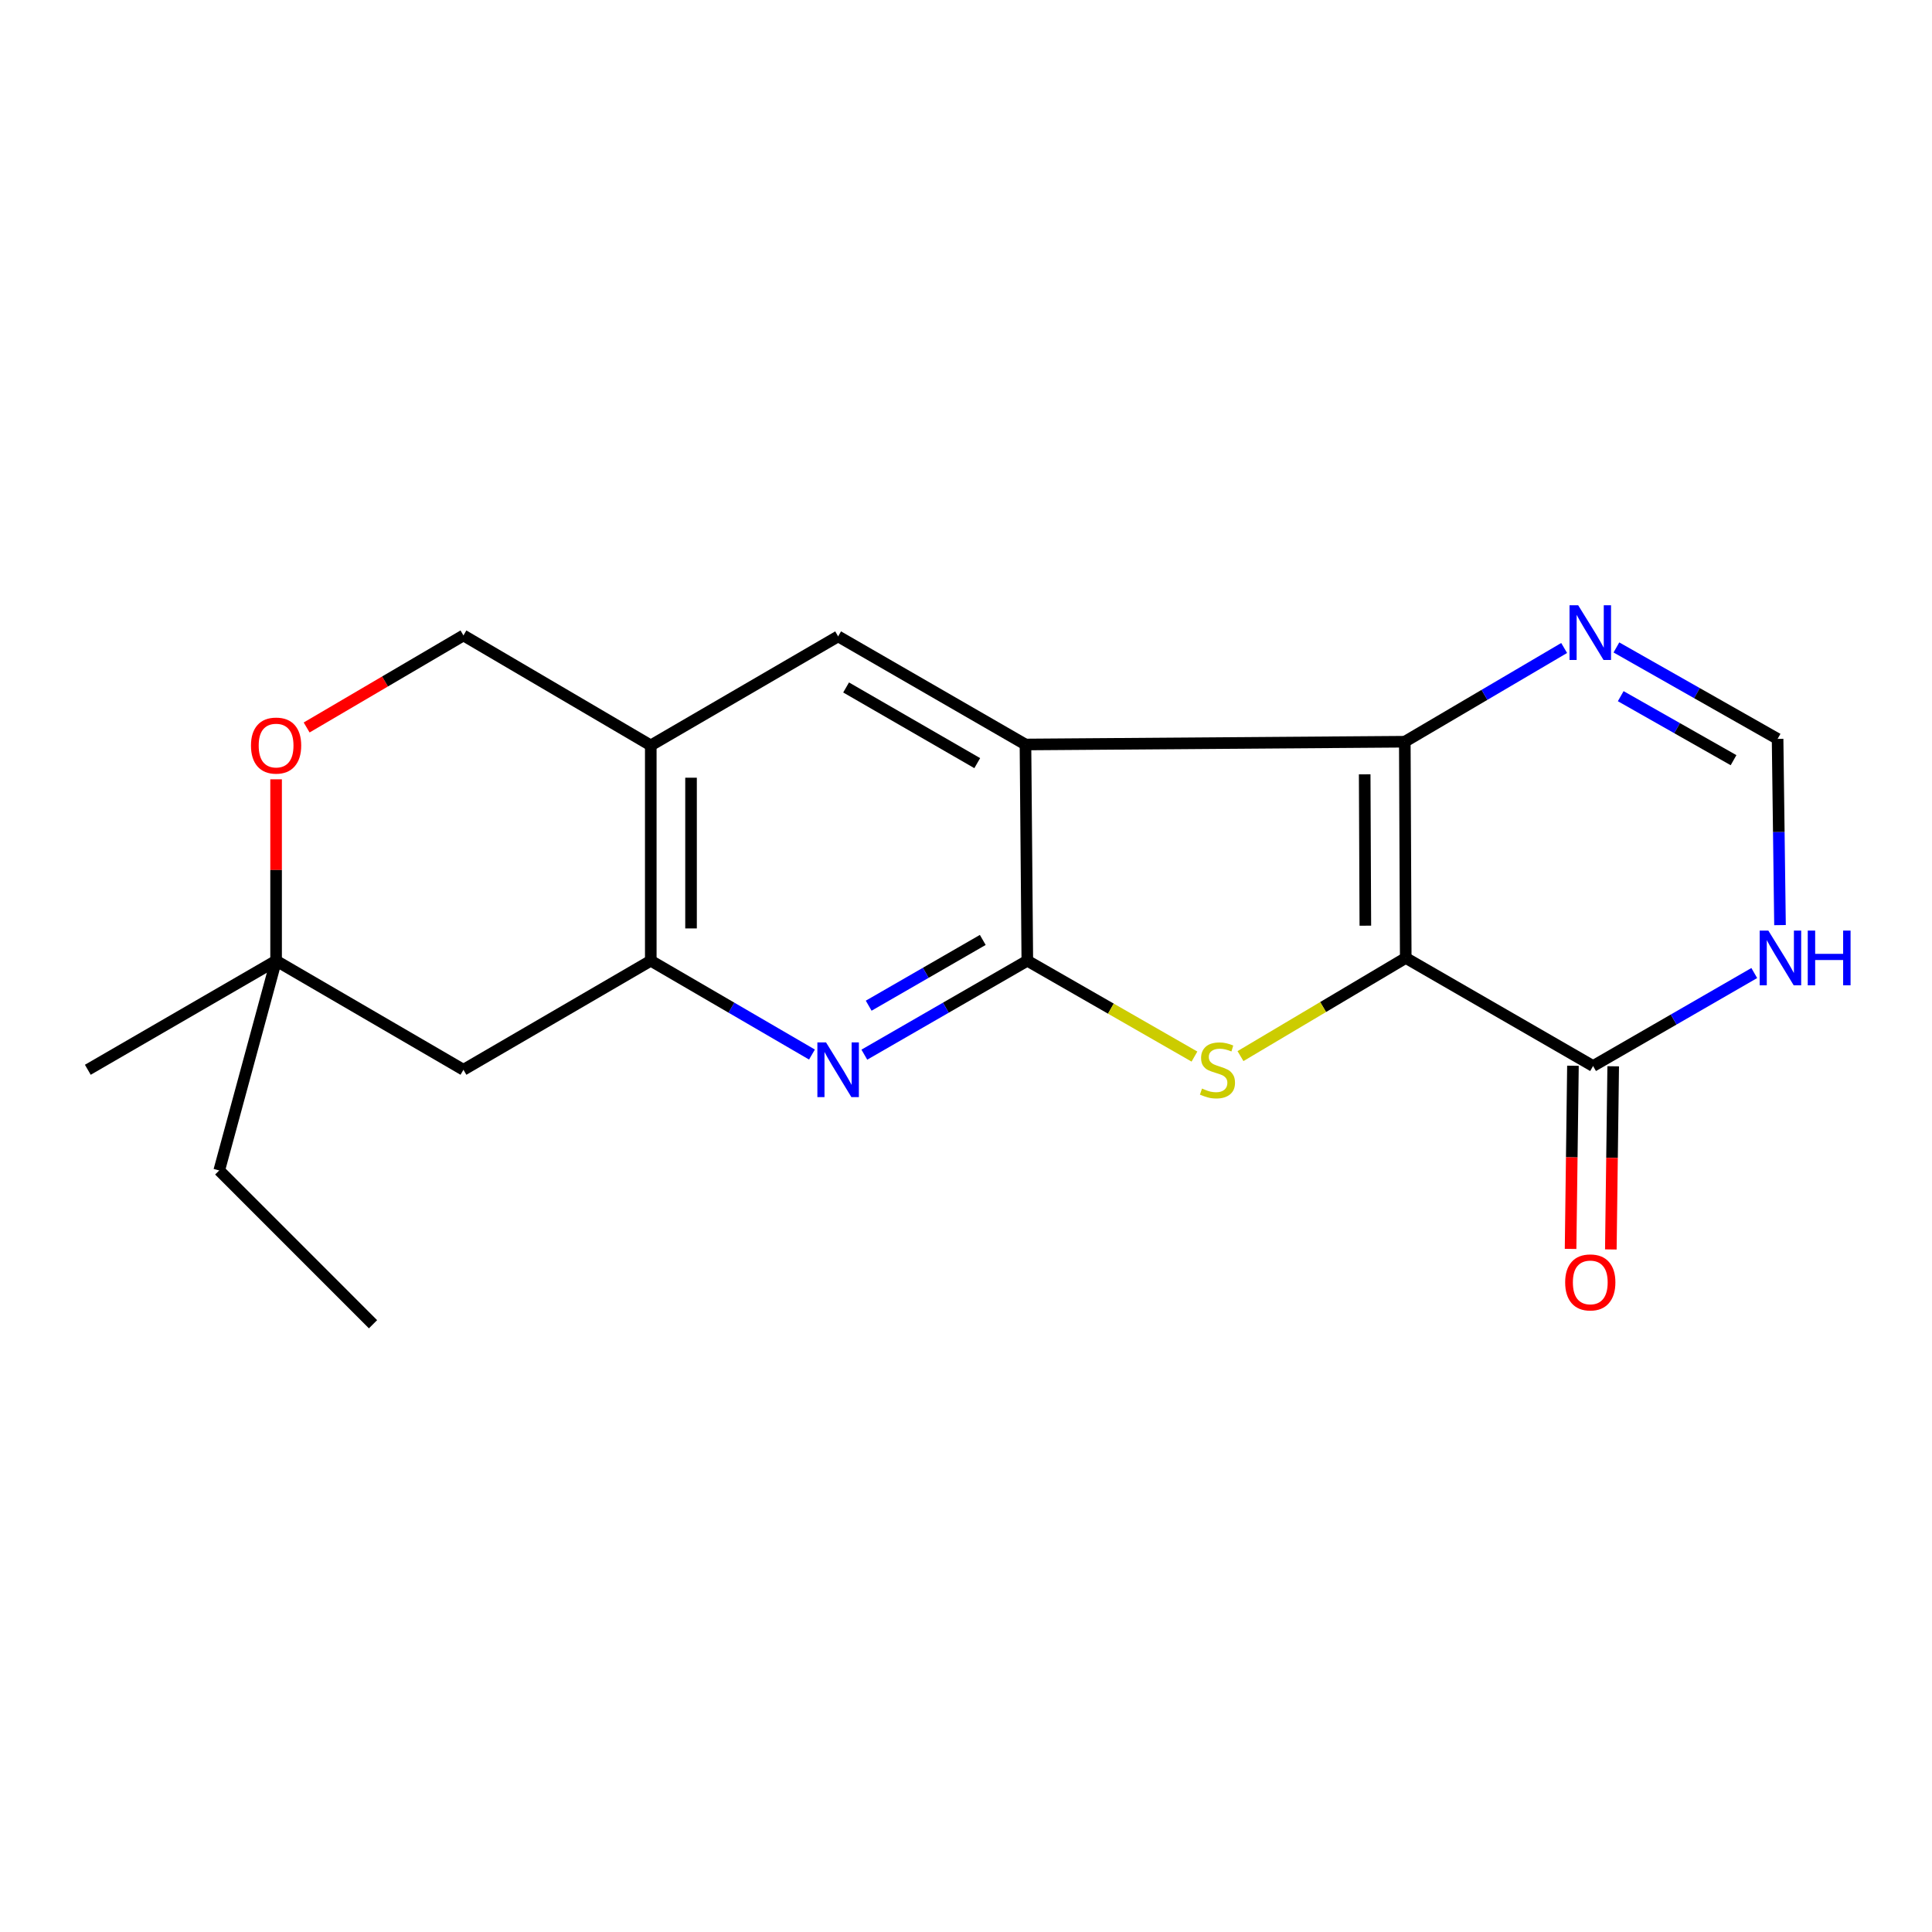 <?xml version='1.0' encoding='iso-8859-1'?>
<svg version='1.1' baseProfile='full'
              xmlns='http://www.w3.org/2000/svg'
                      xmlns:rdkit='http://www.rdkit.org/xml'
                      xmlns:xlink='http://www.w3.org/1999/xlink'
                  xml:space='preserve'
width='1000px' height='1000px' viewBox='0 0 1000 1000'>
<!-- END OF HEADER -->
<rect style='opacity:1.0;fill:#FFFFFF;stroke:none' width='1000' height='1000' x='0' y='0'> </rect>
<path class='bond-0' d='M 727.61,495.832 L 727.123,383.913' style='fill:none;fill-rule:evenodd;stroke:#000000;stroke-width:6px;stroke-linecap:butt;stroke-linejoin:miter;stroke-opacity:1' />
<path class='bond-0' d='M 706.7,479.135 L 706.359,400.791' style='fill:none;fill-rule:evenodd;stroke:#000000;stroke-width:6px;stroke-linecap:butt;stroke-linejoin:miter;stroke-opacity:1' />
<path class='bond-3' d='M 727.61,495.832 L 684.842,521.235' style='fill:none;fill-rule:evenodd;stroke:#000000;stroke-width:6px;stroke-linecap:butt;stroke-linejoin:miter;stroke-opacity:1' />
<path class='bond-3' d='M 684.842,521.235 L 642.074,546.637' style='fill:none;fill-rule:evenodd;stroke:#CCCC00;stroke-width:6px;stroke-linecap:butt;stroke-linejoin:miter;stroke-opacity:1' />
<path class='bond-5' d='M 727.61,495.832 L 824.573,551.769' style='fill:none;fill-rule:evenodd;stroke:#000000;stroke-width:6px;stroke-linecap:butt;stroke-linejoin:miter;stroke-opacity:1' />
<path class='bond-1' d='M 727.123,383.913 L 530.778,385.348' style='fill:none;fill-rule:evenodd;stroke:#000000;stroke-width:6px;stroke-linecap:butt;stroke-linejoin:miter;stroke-opacity:1' />
<path class='bond-7' d='M 727.123,383.913 L 768.362,359.656' style='fill:none;fill-rule:evenodd;stroke:#000000;stroke-width:6px;stroke-linecap:butt;stroke-linejoin:miter;stroke-opacity:1' />
<path class='bond-7' d='M 768.362,359.656 L 809.601,335.399' style='fill:none;fill-rule:evenodd;stroke:#0000FF;stroke-width:6px;stroke-linecap:butt;stroke-linejoin:miter;stroke-opacity:1' />
<path class='bond-8' d='M 530.778,385.348 L 433.815,329.389' style='fill:none;fill-rule:evenodd;stroke:#000000;stroke-width:6px;stroke-linecap:butt;stroke-linejoin:miter;stroke-opacity:1' />
<path class='bond-8' d='M 505.818,395.002 L 437.944,355.83' style='fill:none;fill-rule:evenodd;stroke:#000000;stroke-width:6px;stroke-linecap:butt;stroke-linejoin:miter;stroke-opacity:1' />
<path class='bond-20' d='M 530.778,385.348 L 531.739,497.268' style='fill:none;fill-rule:evenodd;stroke:#000000;stroke-width:6px;stroke-linecap:butt;stroke-linejoin:miter;stroke-opacity:1' />
<path class='bond-2' d='M 531.739,497.268 L 574.992,522.073' style='fill:none;fill-rule:evenodd;stroke:#000000;stroke-width:6px;stroke-linecap:butt;stroke-linejoin:miter;stroke-opacity:1' />
<path class='bond-2' d='M 574.992,522.073 L 618.244,546.879' style='fill:none;fill-rule:evenodd;stroke:#CCCC00;stroke-width:6px;stroke-linecap:butt;stroke-linejoin:miter;stroke-opacity:1' />
<path class='bond-4' d='M 531.739,497.268 L 489.56,521.581' style='fill:none;fill-rule:evenodd;stroke:#000000;stroke-width:6px;stroke-linecap:butt;stroke-linejoin:miter;stroke-opacity:1' />
<path class='bond-4' d='M 489.56,521.581 L 447.381,545.894' style='fill:none;fill-rule:evenodd;stroke:#0000FF;stroke-width:6px;stroke-linecap:butt;stroke-linejoin:miter;stroke-opacity:1' />
<path class='bond-4' d='M 508.679,486.509 L 479.154,503.528' style='fill:none;fill-rule:evenodd;stroke:#000000;stroke-width:6px;stroke-linecap:butt;stroke-linejoin:miter;stroke-opacity:1' />
<path class='bond-4' d='M 479.154,503.528 L 449.629,520.547' style='fill:none;fill-rule:evenodd;stroke:#0000FF;stroke-width:6px;stroke-linecap:butt;stroke-linejoin:miter;stroke-opacity:1' />
<path class='bond-6' d='M 420.27,545.829 L 378.556,521.549' style='fill:none;fill-rule:evenodd;stroke:#0000FF;stroke-width:6px;stroke-linecap:butt;stroke-linejoin:miter;stroke-opacity:1' />
<path class='bond-6' d='M 378.556,521.549 L 336.841,497.268' style='fill:none;fill-rule:evenodd;stroke:#000000;stroke-width:6px;stroke-linecap:butt;stroke-linejoin:miter;stroke-opacity:1' />
<path class='bond-10' d='M 824.573,551.769 L 866.29,527.705' style='fill:none;fill-rule:evenodd;stroke:#000000;stroke-width:6px;stroke-linecap:butt;stroke-linejoin:miter;stroke-opacity:1' />
<path class='bond-10' d='M 866.29,527.705 L 908.008,503.642' style='fill:none;fill-rule:evenodd;stroke:#0000FF;stroke-width:6px;stroke-linecap:butt;stroke-linejoin:miter;stroke-opacity:1' />
<path class='bond-16' d='M 814.155,551.634 L 813.542,599.035' style='fill:none;fill-rule:evenodd;stroke:#000000;stroke-width:6px;stroke-linecap:butt;stroke-linejoin:miter;stroke-opacity:1' />
<path class='bond-16' d='M 813.542,599.035 L 812.929,646.435' style='fill:none;fill-rule:evenodd;stroke:#FF0000;stroke-width:6px;stroke-linecap:butt;stroke-linejoin:miter;stroke-opacity:1' />
<path class='bond-16' d='M 834.99,551.903 L 834.377,599.304' style='fill:none;fill-rule:evenodd;stroke:#000000;stroke-width:6px;stroke-linecap:butt;stroke-linejoin:miter;stroke-opacity:1' />
<path class='bond-16' d='M 834.377,599.304 L 833.765,646.705' style='fill:none;fill-rule:evenodd;stroke:#FF0000;stroke-width:6px;stroke-linecap:butt;stroke-linejoin:miter;stroke-opacity:1' />
<path class='bond-12' d='M 336.841,497.268 L 239.878,553.714' style='fill:none;fill-rule:evenodd;stroke:#000000;stroke-width:6px;stroke-linecap:butt;stroke-linejoin:miter;stroke-opacity:1' />
<path class='bond-22' d='M 336.841,497.268 L 336.841,385.823' style='fill:none;fill-rule:evenodd;stroke:#000000;stroke-width:6px;stroke-linecap:butt;stroke-linejoin:miter;stroke-opacity:1' />
<path class='bond-22' d='M 357.678,480.551 L 357.678,402.54' style='fill:none;fill-rule:evenodd;stroke:#000000;stroke-width:6px;stroke-linecap:butt;stroke-linejoin:miter;stroke-opacity:1' />
<path class='bond-21' d='M 836.652,335.117 L 878.364,358.78' style='fill:none;fill-rule:evenodd;stroke:#0000FF;stroke-width:6px;stroke-linecap:butt;stroke-linejoin:miter;stroke-opacity:1' />
<path class='bond-21' d='M 878.364,358.78 L 920.077,382.443' style='fill:none;fill-rule:evenodd;stroke:#000000;stroke-width:6px;stroke-linecap:butt;stroke-linejoin:miter;stroke-opacity:1' />
<path class='bond-21' d='M 838.884,360.34 L 868.083,376.904' style='fill:none;fill-rule:evenodd;stroke:#0000FF;stroke-width:6px;stroke-linecap:butt;stroke-linejoin:miter;stroke-opacity:1' />
<path class='bond-21' d='M 868.083,376.904 L 897.282,393.468' style='fill:none;fill-rule:evenodd;stroke:#000000;stroke-width:6px;stroke-linecap:butt;stroke-linejoin:miter;stroke-opacity:1' />
<path class='bond-9' d='M 433.815,329.389 L 336.841,385.823' style='fill:none;fill-rule:evenodd;stroke:#000000;stroke-width:6px;stroke-linecap:butt;stroke-linejoin:miter;stroke-opacity:1' />
<path class='bond-15' d='M 336.841,385.823 L 239.878,328.902' style='fill:none;fill-rule:evenodd;stroke:#000000;stroke-width:6px;stroke-linecap:butt;stroke-linejoin:miter;stroke-opacity:1' />
<path class='bond-11' d='M 921.327,478.837 L 920.702,430.64' style='fill:none;fill-rule:evenodd;stroke:#0000FF;stroke-width:6px;stroke-linecap:butt;stroke-linejoin:miter;stroke-opacity:1' />
<path class='bond-11' d='M 920.702,430.64 L 920.077,382.443' style='fill:none;fill-rule:evenodd;stroke:#000000;stroke-width:6px;stroke-linecap:butt;stroke-linejoin:miter;stroke-opacity:1' />
<path class='bond-14' d='M 239.878,553.714 L 142.904,497.268' style='fill:none;fill-rule:evenodd;stroke:#000000;stroke-width:6px;stroke-linecap:butt;stroke-linejoin:miter;stroke-opacity:1' />
<path class='bond-13' d='M 158.715,376.542 L 199.296,352.722' style='fill:none;fill-rule:evenodd;stroke:#FF0000;stroke-width:6px;stroke-linecap:butt;stroke-linejoin:miter;stroke-opacity:1' />
<path class='bond-13' d='M 199.296,352.722 L 239.878,328.902' style='fill:none;fill-rule:evenodd;stroke:#000000;stroke-width:6px;stroke-linecap:butt;stroke-linejoin:miter;stroke-opacity:1' />
<path class='bond-23' d='M 142.904,403.369 L 142.904,450.318' style='fill:none;fill-rule:evenodd;stroke:#FF0000;stroke-width:6px;stroke-linecap:butt;stroke-linejoin:miter;stroke-opacity:1' />
<path class='bond-23' d='M 142.904,450.318 L 142.904,497.268' style='fill:none;fill-rule:evenodd;stroke:#000000;stroke-width:6px;stroke-linecap:butt;stroke-linejoin:miter;stroke-opacity:1' />
<path class='bond-17' d='M 142.904,497.268 L 113.477,605.818' style='fill:none;fill-rule:evenodd;stroke:#000000;stroke-width:6px;stroke-linecap:butt;stroke-linejoin:miter;stroke-opacity:1' />
<path class='bond-18' d='M 142.904,497.268 L 45.455,553.714' style='fill:none;fill-rule:evenodd;stroke:#000000;stroke-width:6px;stroke-linecap:butt;stroke-linejoin:miter;stroke-opacity:1' />
<path class='bond-19' d='M 113.477,605.818 L 193.075,685.428' style='fill:none;fill-rule:evenodd;stroke:#000000;stroke-width:6px;stroke-linecap:butt;stroke-linejoin:miter;stroke-opacity:1' />
<path  class='atom-4' d='M 622.161 563.434
Q 622.481 563.554, 623.801 564.114
Q 625.121 564.674, 626.561 565.034
Q 628.041 565.354, 629.481 565.354
Q 632.161 565.354, 633.721 564.074
Q 635.281 562.754, 635.281 560.474
Q 635.281 558.914, 634.481 557.954
Q 633.721 556.994, 632.521 556.474
Q 631.321 555.954, 629.321 555.354
Q 626.801 554.594, 625.281 553.874
Q 623.801 553.154, 622.721 551.634
Q 621.681 550.114, 621.681 547.554
Q 621.681 543.994, 624.081 541.794
Q 626.521 539.594, 631.321 539.594
Q 634.601 539.594, 638.321 541.154
L 637.401 544.234
Q 634.001 542.834, 631.441 542.834
Q 628.681 542.834, 627.161 543.994
Q 625.641 545.114, 625.681 547.074
Q 625.681 548.594, 626.441 549.514
Q 627.241 550.434, 628.361 550.954
Q 629.521 551.474, 631.441 552.074
Q 634.001 552.874, 635.521 553.674
Q 637.041 554.474, 638.121 556.114
Q 639.241 557.714, 639.241 560.474
Q 639.241 564.394, 636.601 566.514
Q 634.001 568.594, 629.641 568.594
Q 627.121 568.594, 625.201 568.034
Q 623.321 567.514, 621.081 566.594
L 622.161 563.434
' fill='#CCCC00'/>
<path  class='atom-5' d='M 427.555 539.554
L 436.835 554.554
Q 437.755 556.034, 439.235 558.714
Q 440.715 561.394, 440.795 561.554
L 440.795 539.554
L 444.555 539.554
L 444.555 567.874
L 440.675 567.874
L 430.715 551.474
Q 429.555 549.554, 428.315 547.354
Q 427.115 545.154, 426.755 544.474
L 426.755 567.874
L 423.075 567.874
L 423.075 539.554
L 427.555 539.554
' fill='#0000FF'/>
<path  class='atom-8' d='M 816.865 313.284
L 826.145 328.284
Q 827.065 329.764, 828.545 332.444
Q 830.025 335.124, 830.105 335.284
L 830.105 313.284
L 833.865 313.284
L 833.865 341.604
L 829.985 341.604
L 820.025 325.204
Q 818.865 323.284, 817.625 321.084
Q 816.425 318.884, 816.065 318.204
L 816.065 341.604
L 812.385 341.604
L 812.385 313.284
L 816.865 313.284
' fill='#0000FF'/>
<path  class='atom-11' d='M 915.287 481.672
L 924.567 496.672
Q 925.487 498.152, 926.967 500.832
Q 928.447 503.512, 928.527 503.672
L 928.527 481.672
L 932.287 481.672
L 932.287 509.992
L 928.407 509.992
L 918.447 493.592
Q 917.287 491.672, 916.047 489.472
Q 914.847 487.272, 914.487 486.592
L 914.487 509.992
L 910.807 509.992
L 910.807 481.672
L 915.287 481.672
' fill='#0000FF'/>
<path  class='atom-11' d='M 935.687 481.672
L 939.527 481.672
L 939.527 493.712
L 954.007 493.712
L 954.007 481.672
L 957.847 481.672
L 957.847 509.992
L 954.007 509.992
L 954.007 496.912
L 939.527 496.912
L 939.527 509.992
L 935.687 509.992
L 935.687 481.672
' fill='#0000FF'/>
<path  class='atom-14' d='M 129.904 385.903
Q 129.904 379.103, 133.264 375.303
Q 136.624 371.503, 142.904 371.503
Q 149.184 371.503, 152.544 375.303
Q 155.904 379.103, 155.904 385.903
Q 155.904 392.783, 152.504 396.703
Q 149.104 400.583, 142.904 400.583
Q 136.664 400.583, 133.264 396.703
Q 129.904 392.823, 129.904 385.903
M 142.904 397.383
Q 147.224 397.383, 149.544 394.503
Q 151.904 391.583, 151.904 385.903
Q 151.904 380.343, 149.544 377.543
Q 147.224 374.703, 142.904 374.703
Q 138.584 374.703, 136.224 377.503
Q 133.904 380.303, 133.904 385.903
Q 133.904 391.623, 136.224 394.503
Q 138.584 397.383, 142.904 397.383
' fill='#FF0000'/>
<path  class='atom-17' d='M 810.125 663.768
Q 810.125 656.968, 813.485 653.168
Q 816.845 649.368, 823.125 649.368
Q 829.405 649.368, 832.765 653.168
Q 836.125 656.968, 836.125 663.768
Q 836.125 670.648, 832.725 674.568
Q 829.325 678.448, 823.125 678.448
Q 816.885 678.448, 813.485 674.568
Q 810.125 670.688, 810.125 663.768
M 823.125 675.248
Q 827.445 675.248, 829.765 672.368
Q 832.125 669.448, 832.125 663.768
Q 832.125 658.208, 829.765 655.408
Q 827.445 652.568, 823.125 652.568
Q 818.805 652.568, 816.445 655.368
Q 814.125 658.168, 814.125 663.768
Q 814.125 669.488, 816.445 672.368
Q 818.805 675.248, 823.125 675.248
' fill='#FF0000'/>
</svg>
